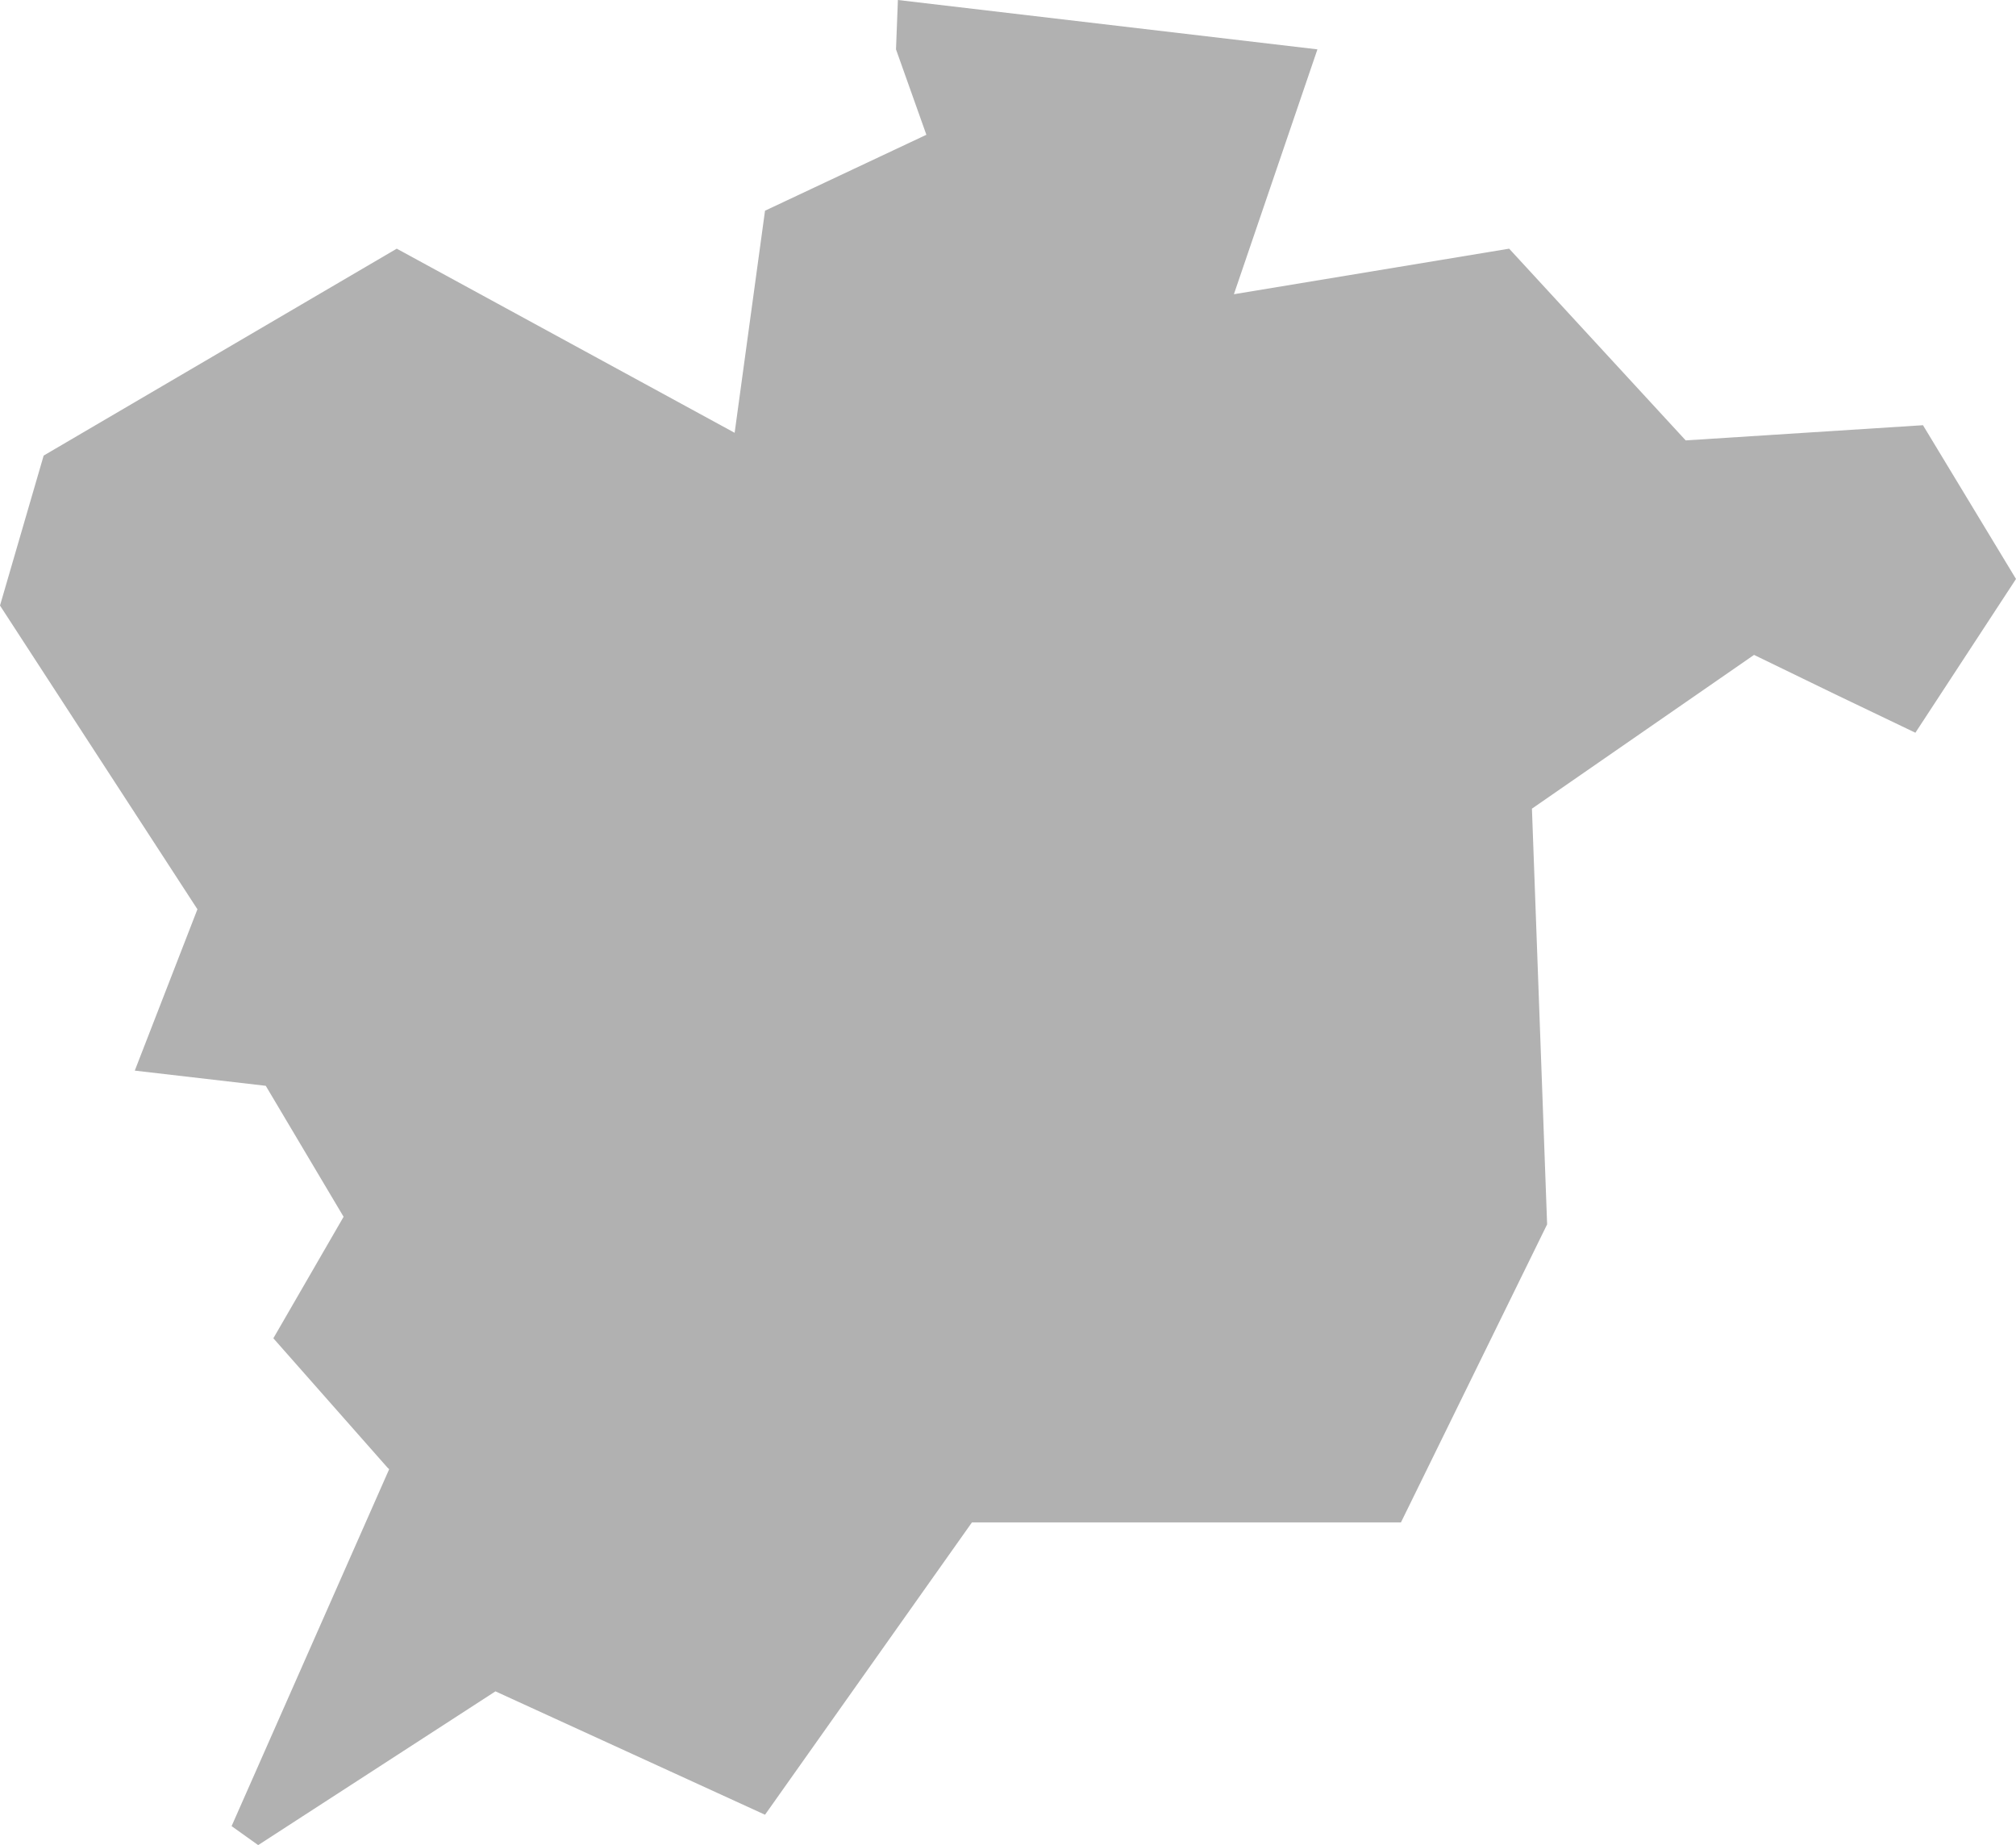 <?xml version="1.0" encoding="UTF-8" standalone="no"?>
<svg xmlns:xlink="http://www.w3.org/1999/xlink" height="48.6px" width="53.1px" xmlns="http://www.w3.org/2000/svg">
  <g transform="matrix(1.0, 0.0, 0.0, 1.0, 26.55, 24.3)">
    <path d="M5.95 -16.55 L13.2 -17.75 17.85 -12.7 24.1 -13.1 26.55 -9.05 23.9 -5.0 Q21.8 -6.0 19.65 -7.05 L13.8 -3.0 14.2 7.95 10.35 15.8 -0.95 15.8 -6.4 23.5 -13.5 20.25 -19.75 24.3 -20.45 23.8 -16.3 14.4 -16.35 14.35 -19.35 10.95 -17.5 7.75 -19.55 4.3 -23.0 3.9 -21.35 -0.35 -26.55 -8.35 -25.4 -12.3 -16.1 -17.75 -7.2 -12.9 -6.4 -18.75 -2.15 -20.75 -2.95 -23.0 -2.9 -24.3 8.15 -23.0 5.95 -16.55" fill="#b1b1b1" fill-rule="evenodd" stroke="none"/>
  </g>
</svg>
